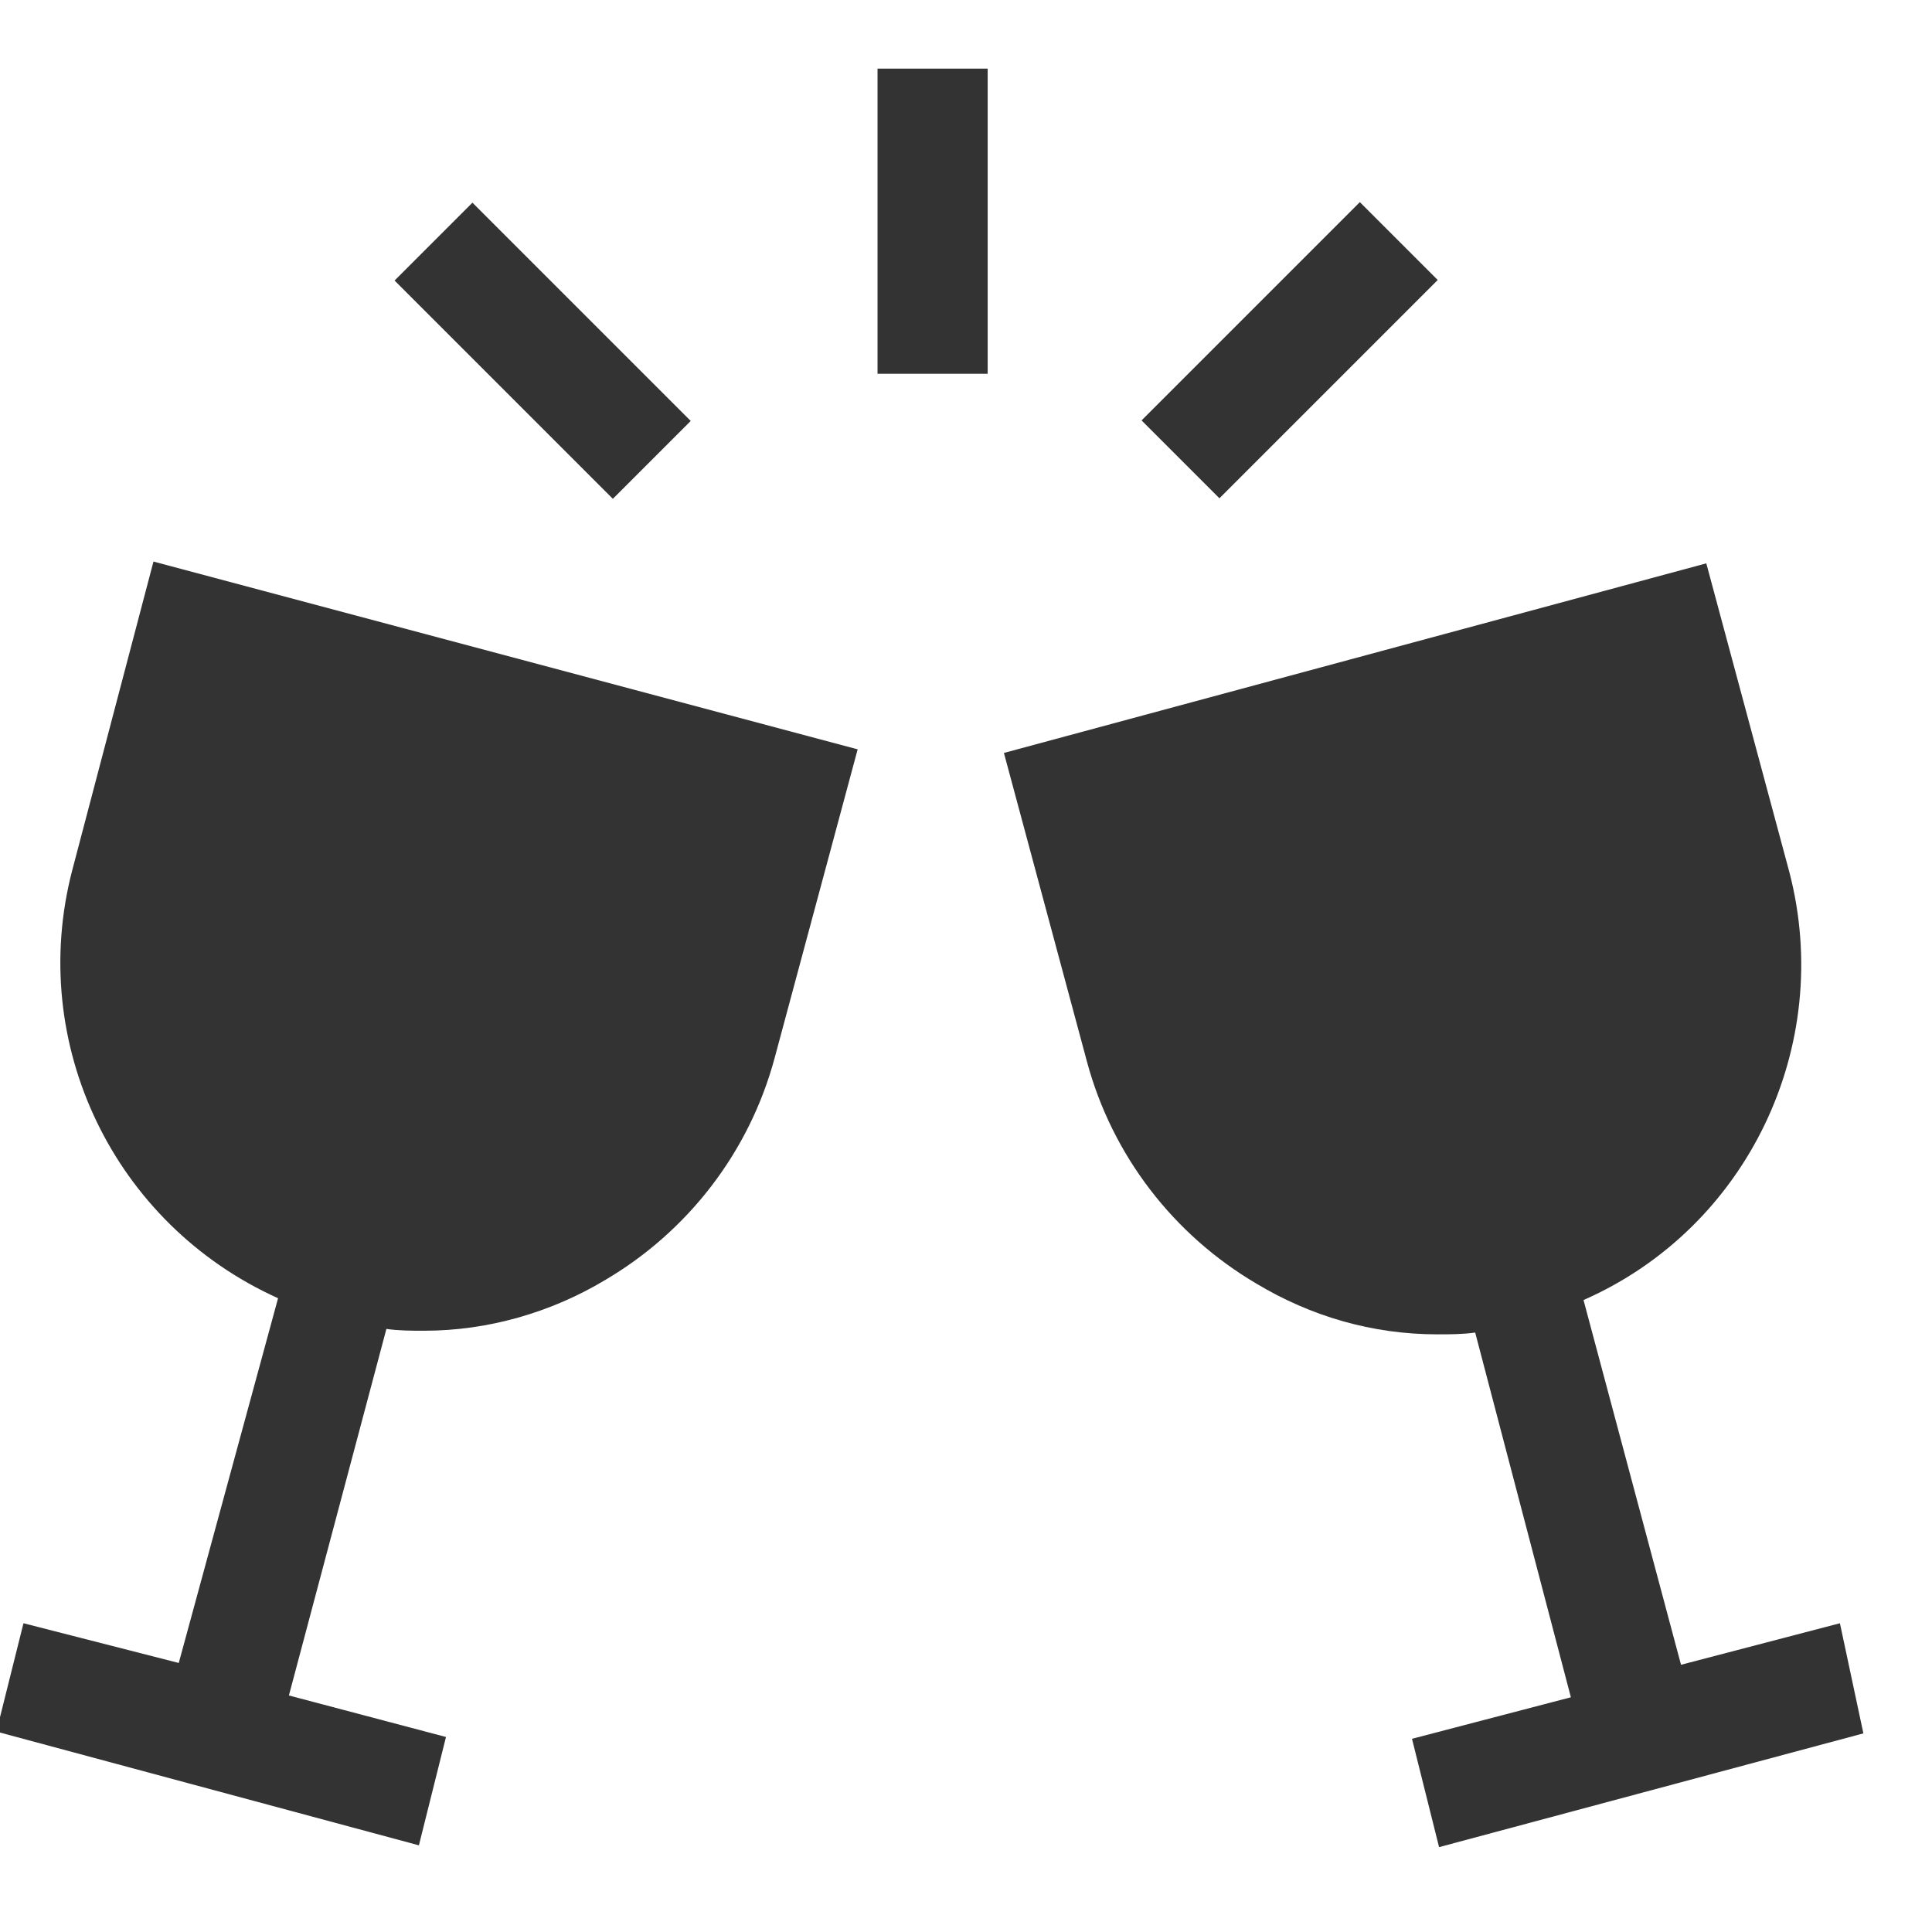 <?xml version="1.0" encoding="utf-8"?>
<!-- Generator: Adobe Illustrator 28.5.0, SVG Export Plug-In . SVG Version: 9.03 Build 54727)  -->
<svg version="1.1" id="Ebene_1" xmlns="http://www.w3.org/2000/svg" xmlns:xlink="http://www.w3.org/1999/xlink" x="0px" y="0px"
	 viewBox="0 0 107 107" style="enable-background:new 0 0 107 107;" xml:space="preserve">
<style type="text/css">
	.Schlagschatten{fill:none;}
	.Schein_x0020_nach_x0020_außen_x0020__x002D__x0020_5_x0020_Pt_x002E_{fill:none;}
	.Blauer_x0020_Neonrahmen{fill:none;stroke:#8AACDA;stroke-width:7;stroke-linecap:round;stroke-linejoin:round;}
	.Lichter_x0020_Chrom{fill:url(#SVGID_1_);stroke:#FFFFFF;stroke-width:0.363;stroke-miterlimit:1;}
	.Jive_GS{fill:#FFDD00;}
	.Alyssa_GS{fill:#A6D0E4;}
	.st0{clip-path:url(#SVGID_00000127024472792640993770000009992495557987725494_);}
	.st1{fill:#333333;}
</style>
<linearGradient id="SVGID_1_" gradientUnits="userSpaceOnUse" x1="-106.351" y1="-59.161" x2="-106.351" y2="-60.161">
	<stop  offset="0" style="stop-color:#656565"/>
	<stop  offset="0.618" style="stop-color:#1B1B1B"/>
	<stop  offset="0.629" style="stop-color:#545454"/>
	<stop  offset="0.983" style="stop-color:#3E3E3E"/>
</linearGradient>
<g>
	<defs>
		<rect id="SVGID_00000087412293266078650230000017486017610836742787_" x="-0.1" y="3.8" width="103.4" height="98.5"/>
	</defs>
	<clipPath id="SVGID_00000163059371497402253550000010777670774429272752_">
		<use xlink:href="#SVGID_00000087412293266078650230000017486017610836742787_"  style="overflow:visible;"/>
	</clipPath>
	<g id="Gruppe_50" style="clip-path:url(#SVGID_00000163059371497402253550000010777670774429272752_);">
		<path id="Pfad_42" class="st1" d="M8.5,31.1L4,48.2c-2.5,9.6,2.3,19.6,11.4,23.7L9.9,92.1l-8.6-2.2l-1.5,6l23.4,6.3l1.5-6L16,93.9
			l5.4-20.3c0.7,0.1,1.4,0.1,2.1,0.1c3.5,0,7-1,10-2.8c4.6-2.7,8-7.1,9.4-12.3l4.6-17.1L8.5,31.1z"/>
		<path id="Pfad_43" class="st1" d="M101.9,89.9l-8.8,2.3L87.7,72c9.1-4,13.9-14.1,11.4-23.7l-4.6-17.1L55.6,41.7l4.6,17.1
			c1.4,5.2,4.8,9.6,9.4,12.3c3,1.8,6.4,2.8,10,2.8c0.7,0,1.4,0,2.1-0.1L87,94l-8.8,2.3l1.5,6l23.5-6.3L101.9,89.9z"/>
		
			<rect id="Rechteck_25" x="62.9" y="16.3" transform="matrix(0.707 -0.707 0.707 0.707 7.228 56.23)" class="st1" width="17.1" height="6.1"/>
		<rect id="Rechteck_26" x="48.6" y="3.8" class="st1" width="6.1" height="16.9"/>
		
			<rect id="Rechteck_27" x="27" y="10.9" transform="matrix(0.707 -0.707 0.707 0.707 -4.943 26.92)" class="st1" width="6.1" height="17.1"/>
	</g>
</g>
</svg>
